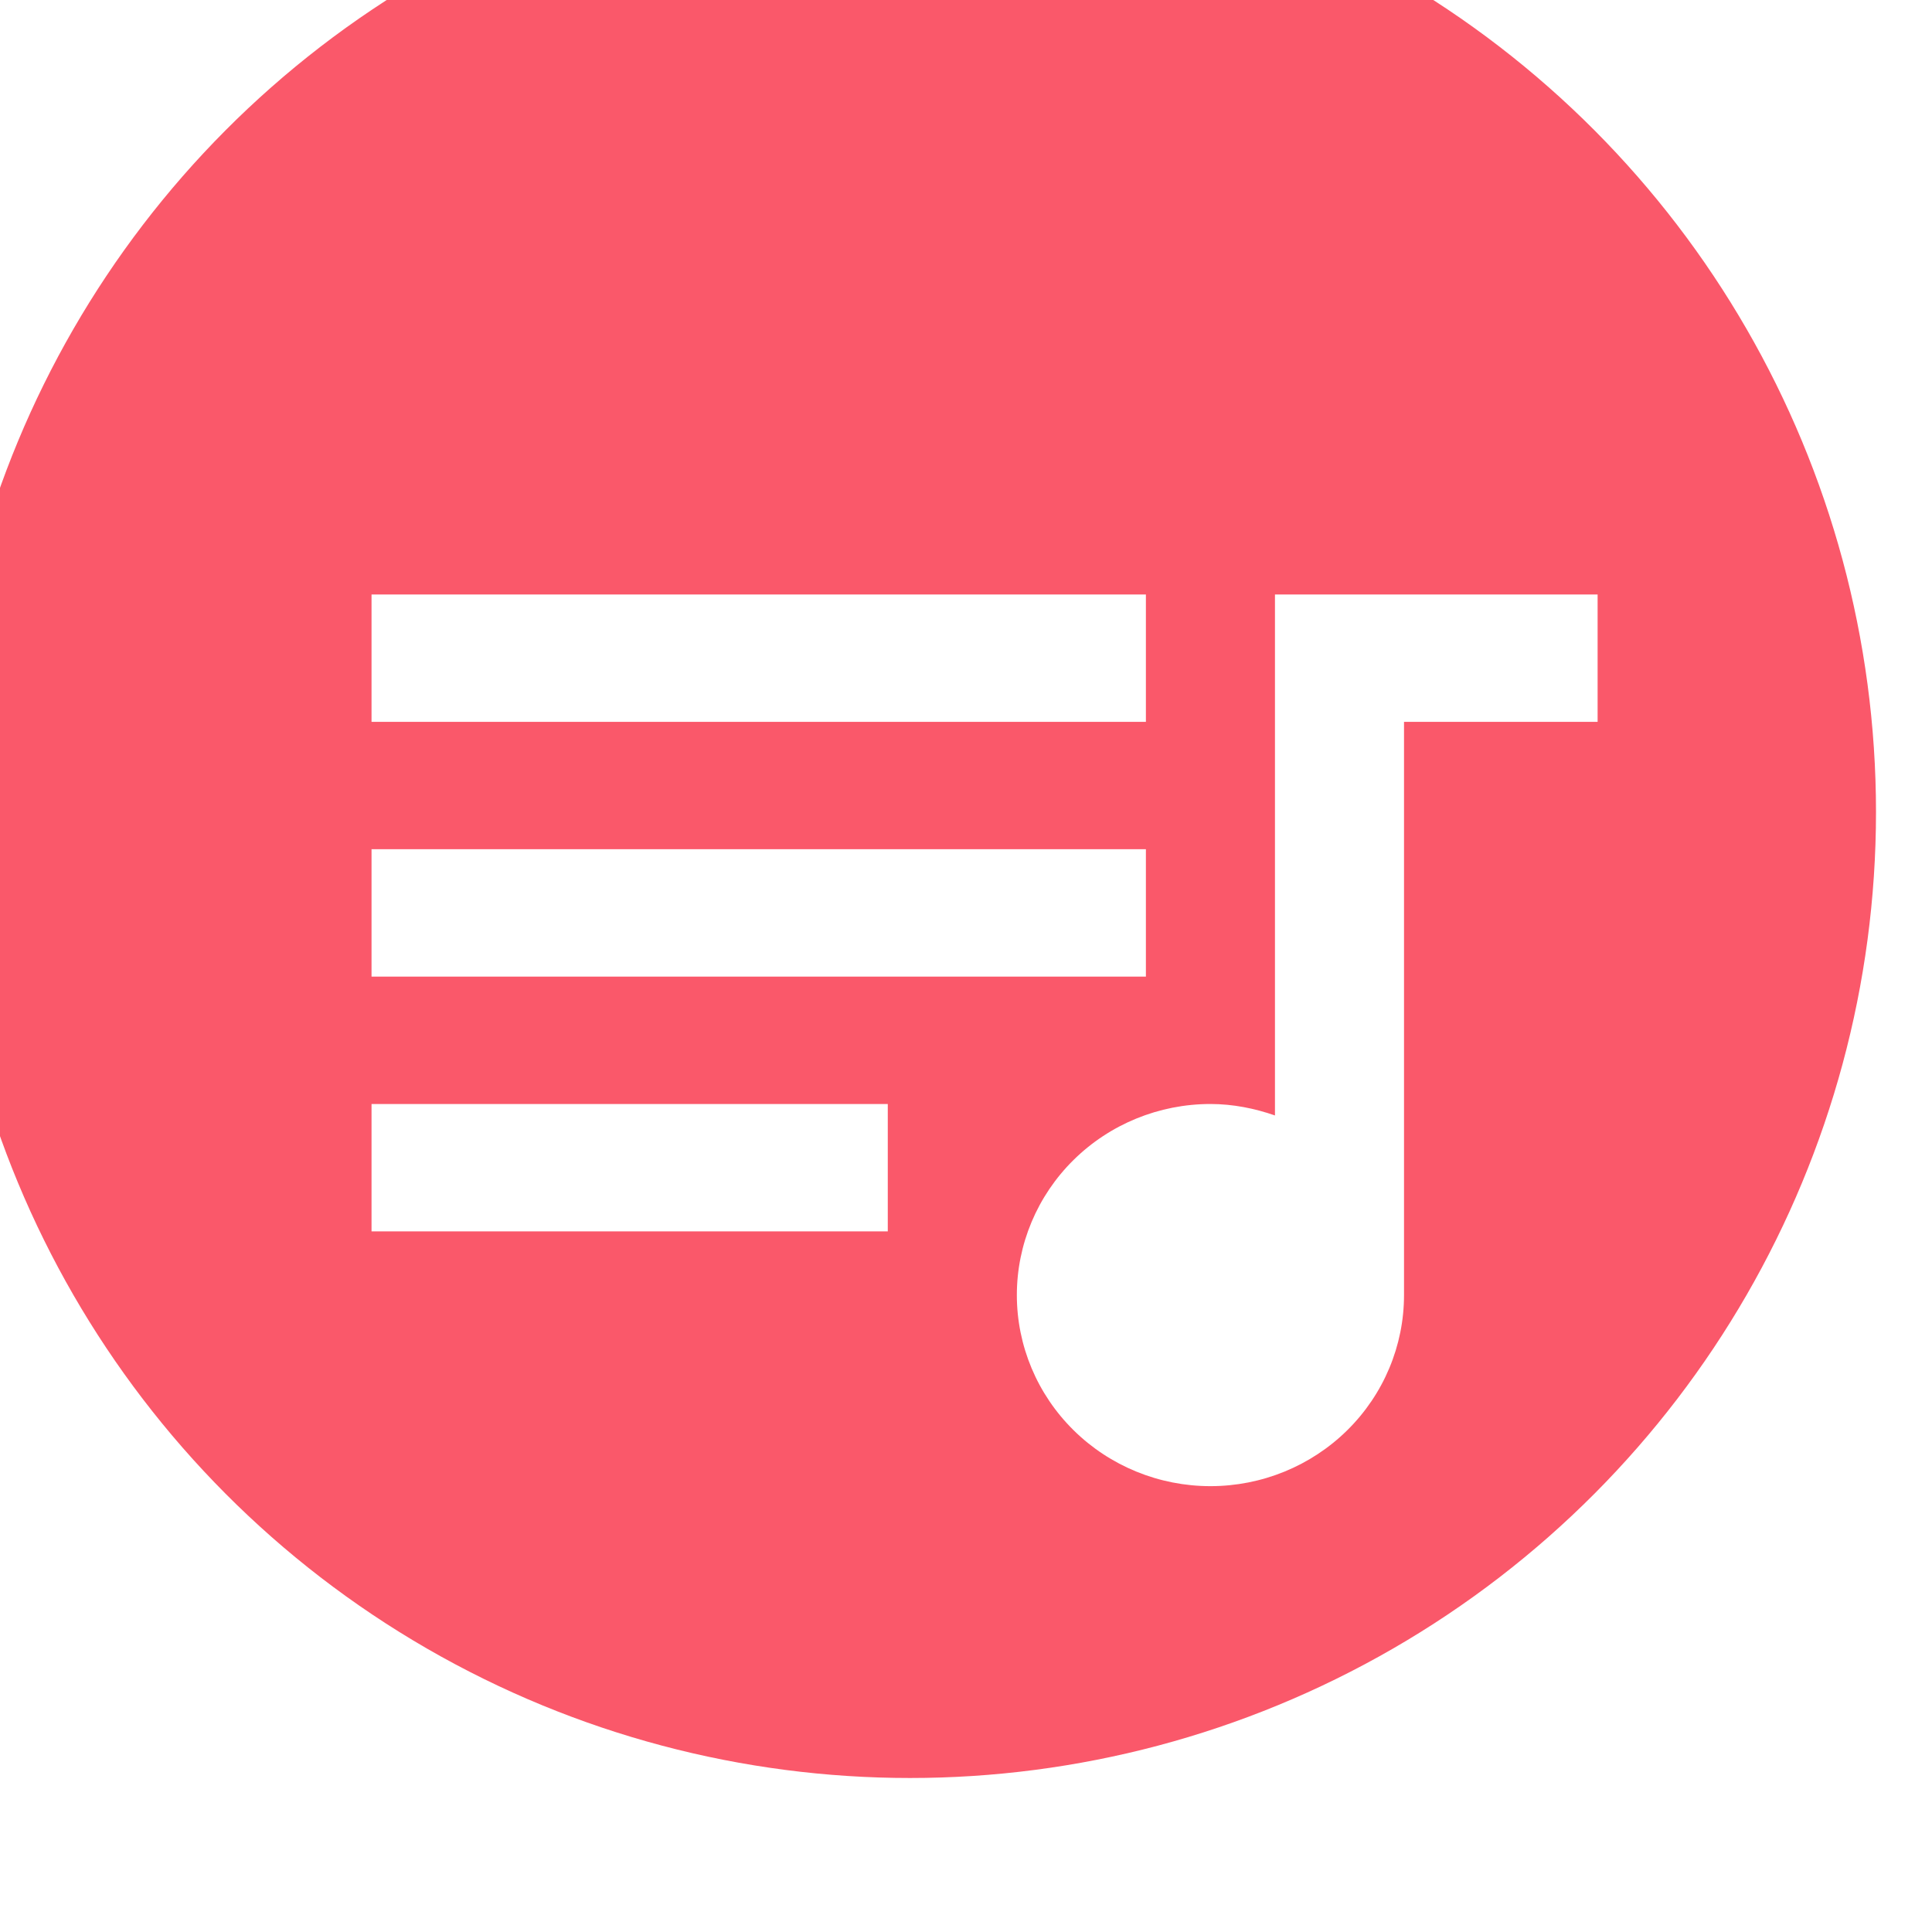 <svg width="138" height="138" viewBox="0 0 138 138" fill="none" xmlns="http://www.w3.org/2000/svg">
<g filter="url(#filter0_i_102_29)">
<circle cx="69" cy="69" r="69" fill="#FA586A"/>
</g>
<path d="M81.85 42.462H26.538V51.56H81.85V42.462ZM81.85 60.659H26.538V69.758H81.85V60.659ZM26.538 87.956H63.413V78.857H26.538V87.956ZM91.069 42.462V79.676C89.64 79.176 88.073 78.857 86.459 78.857C82.792 78.857 79.275 80.295 76.682 82.855C74.088 85.414 72.632 88.886 72.632 92.506C72.632 96.125 74.088 99.597 76.682 102.156C79.275 104.716 82.792 106.154 86.459 106.154C90.127 106.154 93.644 104.716 96.237 102.156C98.831 99.597 100.287 96.125 100.287 92.506V51.56H114.115V42.462H91.069Z" fill="white"/>
<defs>
<filter id="filter0_i_102_29" x="-4" y="-11" width="142" height="149" filterUnits="userSpaceOnUse" color-interpolation-filters="sRGB">
<feFlood flood-opacity="0" result="BackgroundImageFix"/>
<feBlend mode="normal" in="SourceGraphic" in2="BackgroundImageFix" result="shape"/>
<feColorMatrix in="SourceAlpha" type="matrix" values="0 0 0 0 0 0 0 0 0 0 0 0 0 0 0 0 0 0 127 0" result="hardAlpha"/>
<feMorphology radius="1" operator="erode" in="SourceAlpha" result="effect1_innerShadow_102_29"/>
<feOffset dx="-4" dy="-11"/>
<feGaussianBlur stdDeviation="7.5"/>
<feComposite in2="hardAlpha" operator="arithmetic" k2="-1" k3="1"/>
<feColorMatrix type="matrix" values="0 0 0 0 0.808 0 0 0 0 0 0 0 0 0 0 0 0 0 0.25 0"/>
<feBlend mode="normal" in2="shape" result="effect1_innerShadow_102_29"/>
</filter>
</defs>
</svg>
